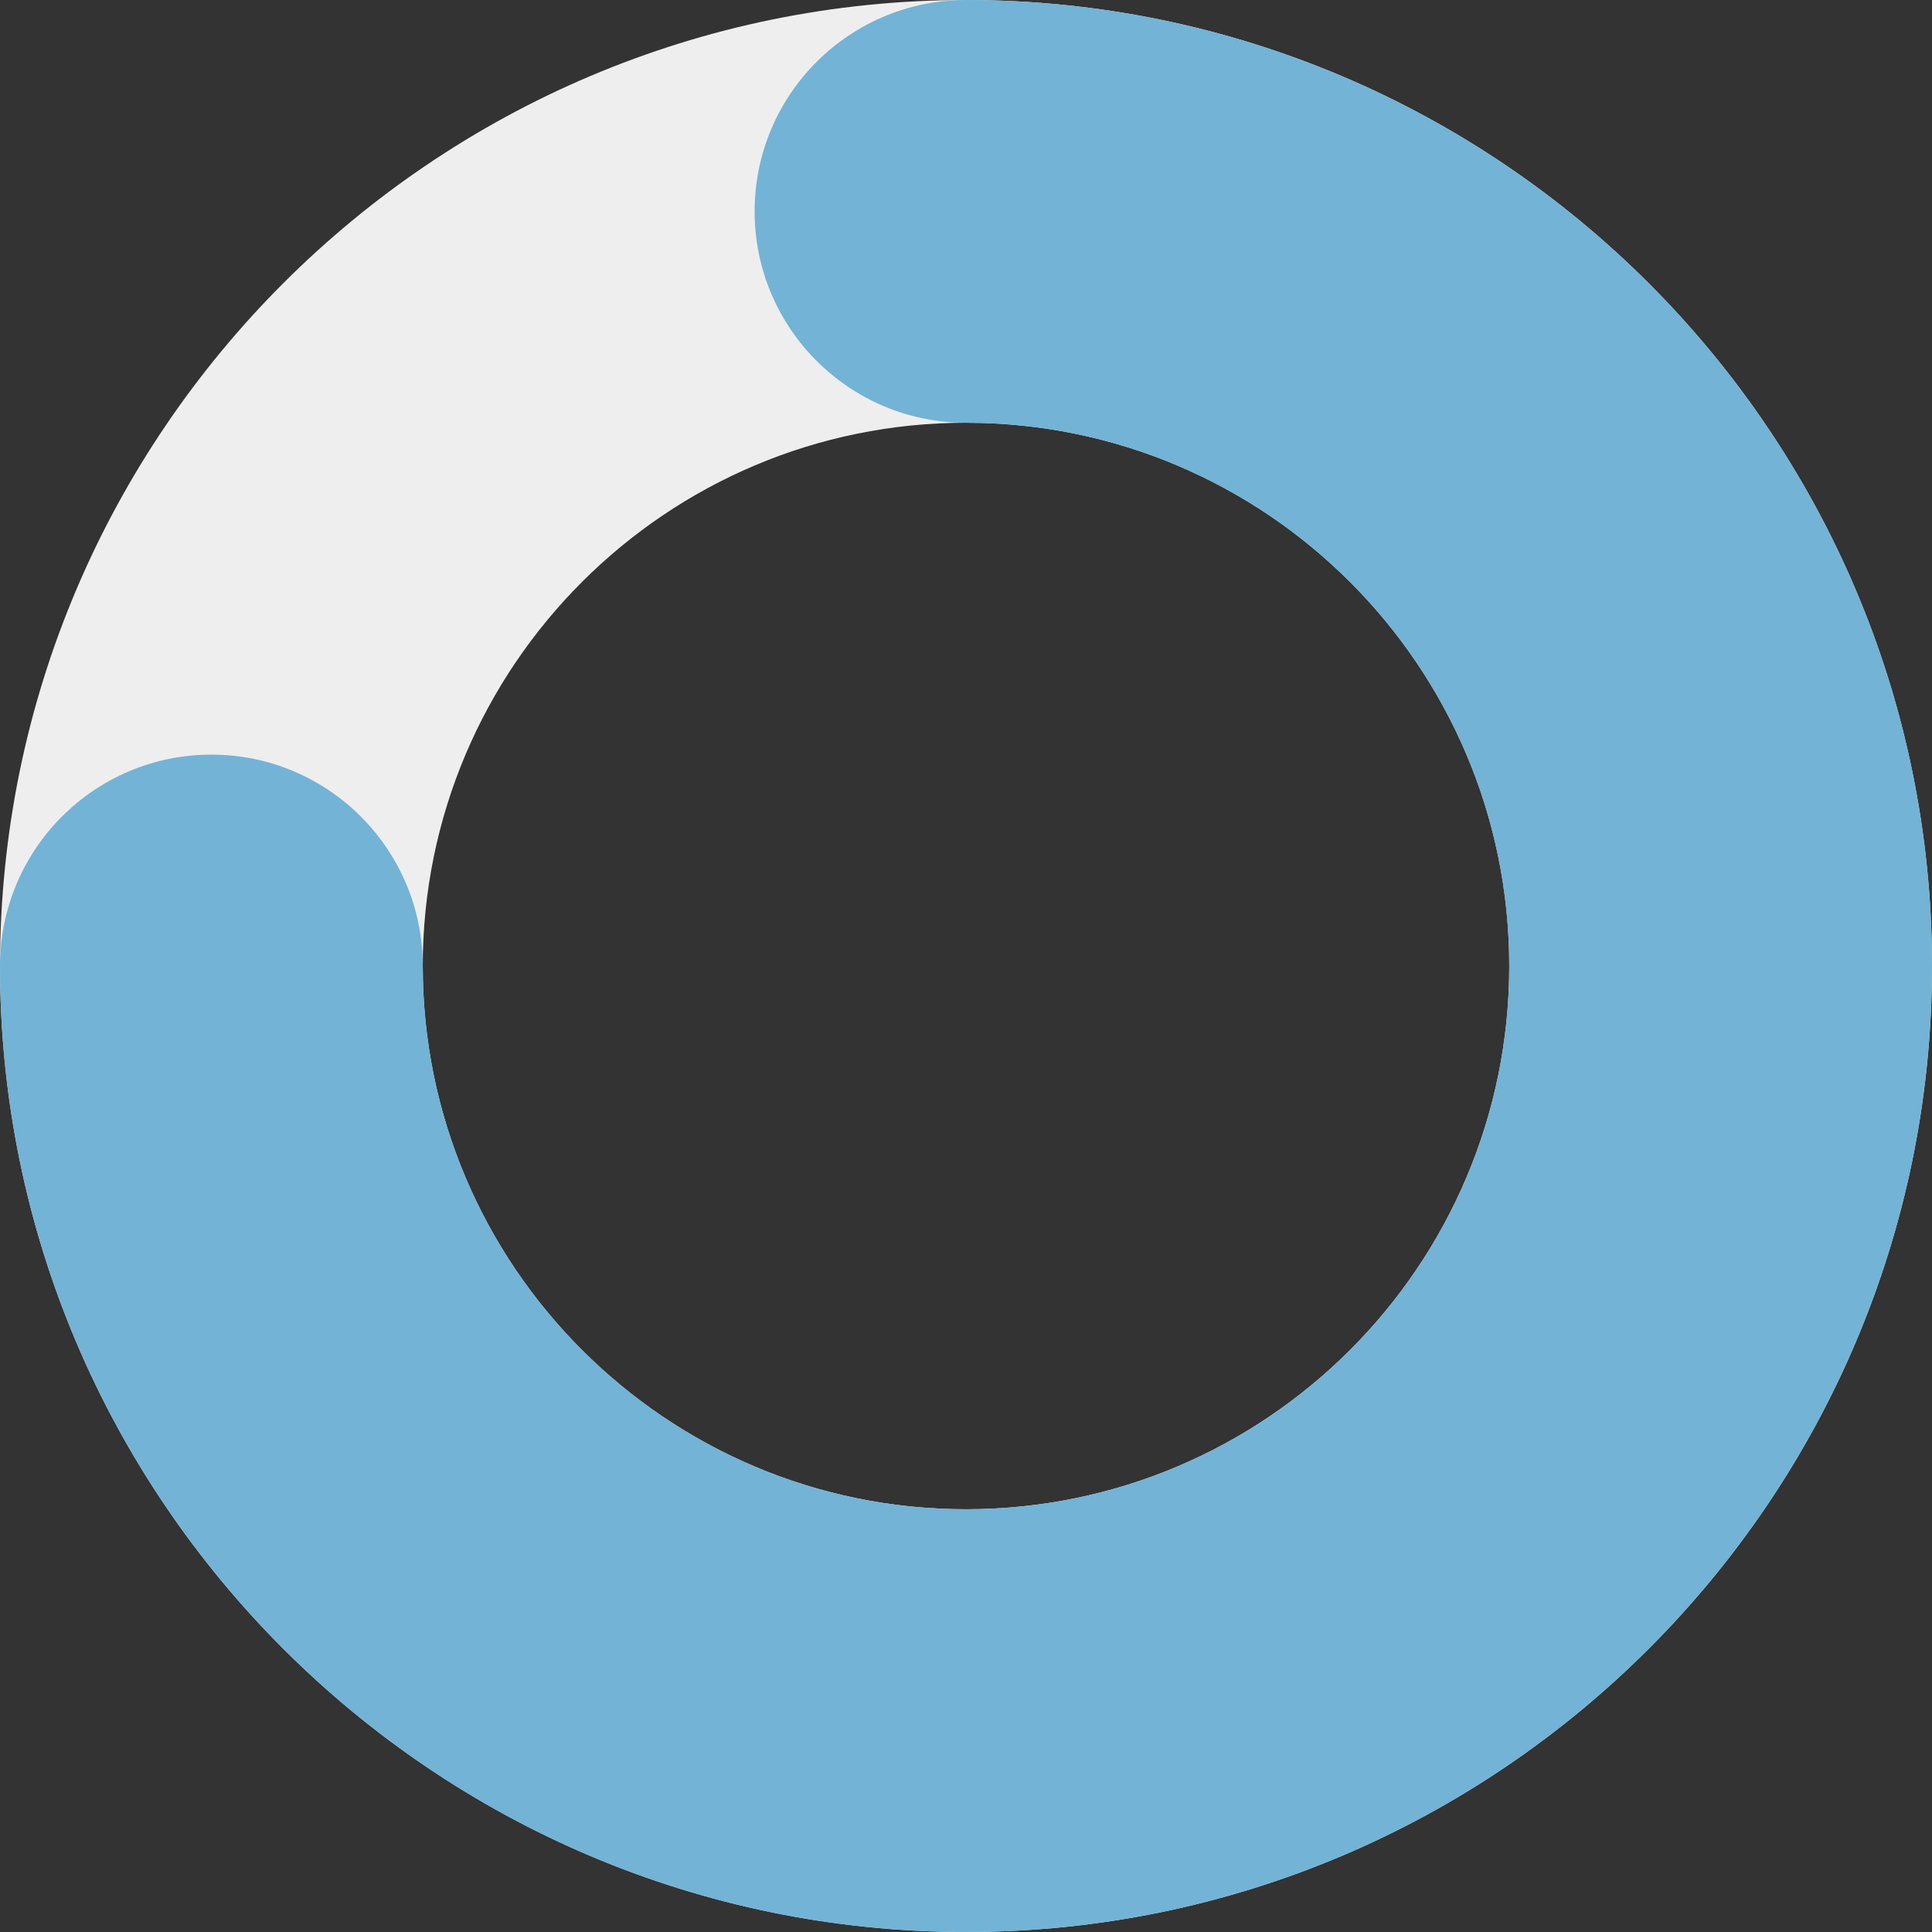 <?xml version="1.0" encoding="UTF-8"?><svg id="_レイヤー_2" xmlns="http://www.w3.org/2000/svg" viewBox="0 0 45.7 45.7"><rect x="0" y="0" width="45.7" height="45.7" fill="#333333" stroke="none"/><defs><style>.cls-1{fill:#eee;}.cls-2{fill:#72b3d6;}</style></defs><g id="_レイヤー_35"><path class="cls-1" d="m22.85,45.7C10.25,45.7,0,35.45,0,22.85S10.25,0,22.85,0s22.85,10.25,22.85,22.85-10.25,22.85-22.85,22.85Zm0-35.7c-7.09,0-12.85,5.76-12.85,12.85s5.76,12.85,12.85,12.85,12.85-5.76,12.85-12.85-5.76-12.85-12.85-12.85Z"/><path class="cls-2" d="m22.85,45.7C10.25,45.7,0,35.45,0,22.85c0-2.76,2.24-5,5-5s5,2.24,5,5c0,7.08,5.76,12.85,12.85,12.85s12.85-5.76,12.85-12.85-5.76-12.85-12.85-12.85c-2.76,0-5-2.24-5-5S20.09,0,22.85,0c12.6,0,22.85,10.25,22.85,22.85s-10.25,22.85-22.85,22.85Z"/></g></svg>